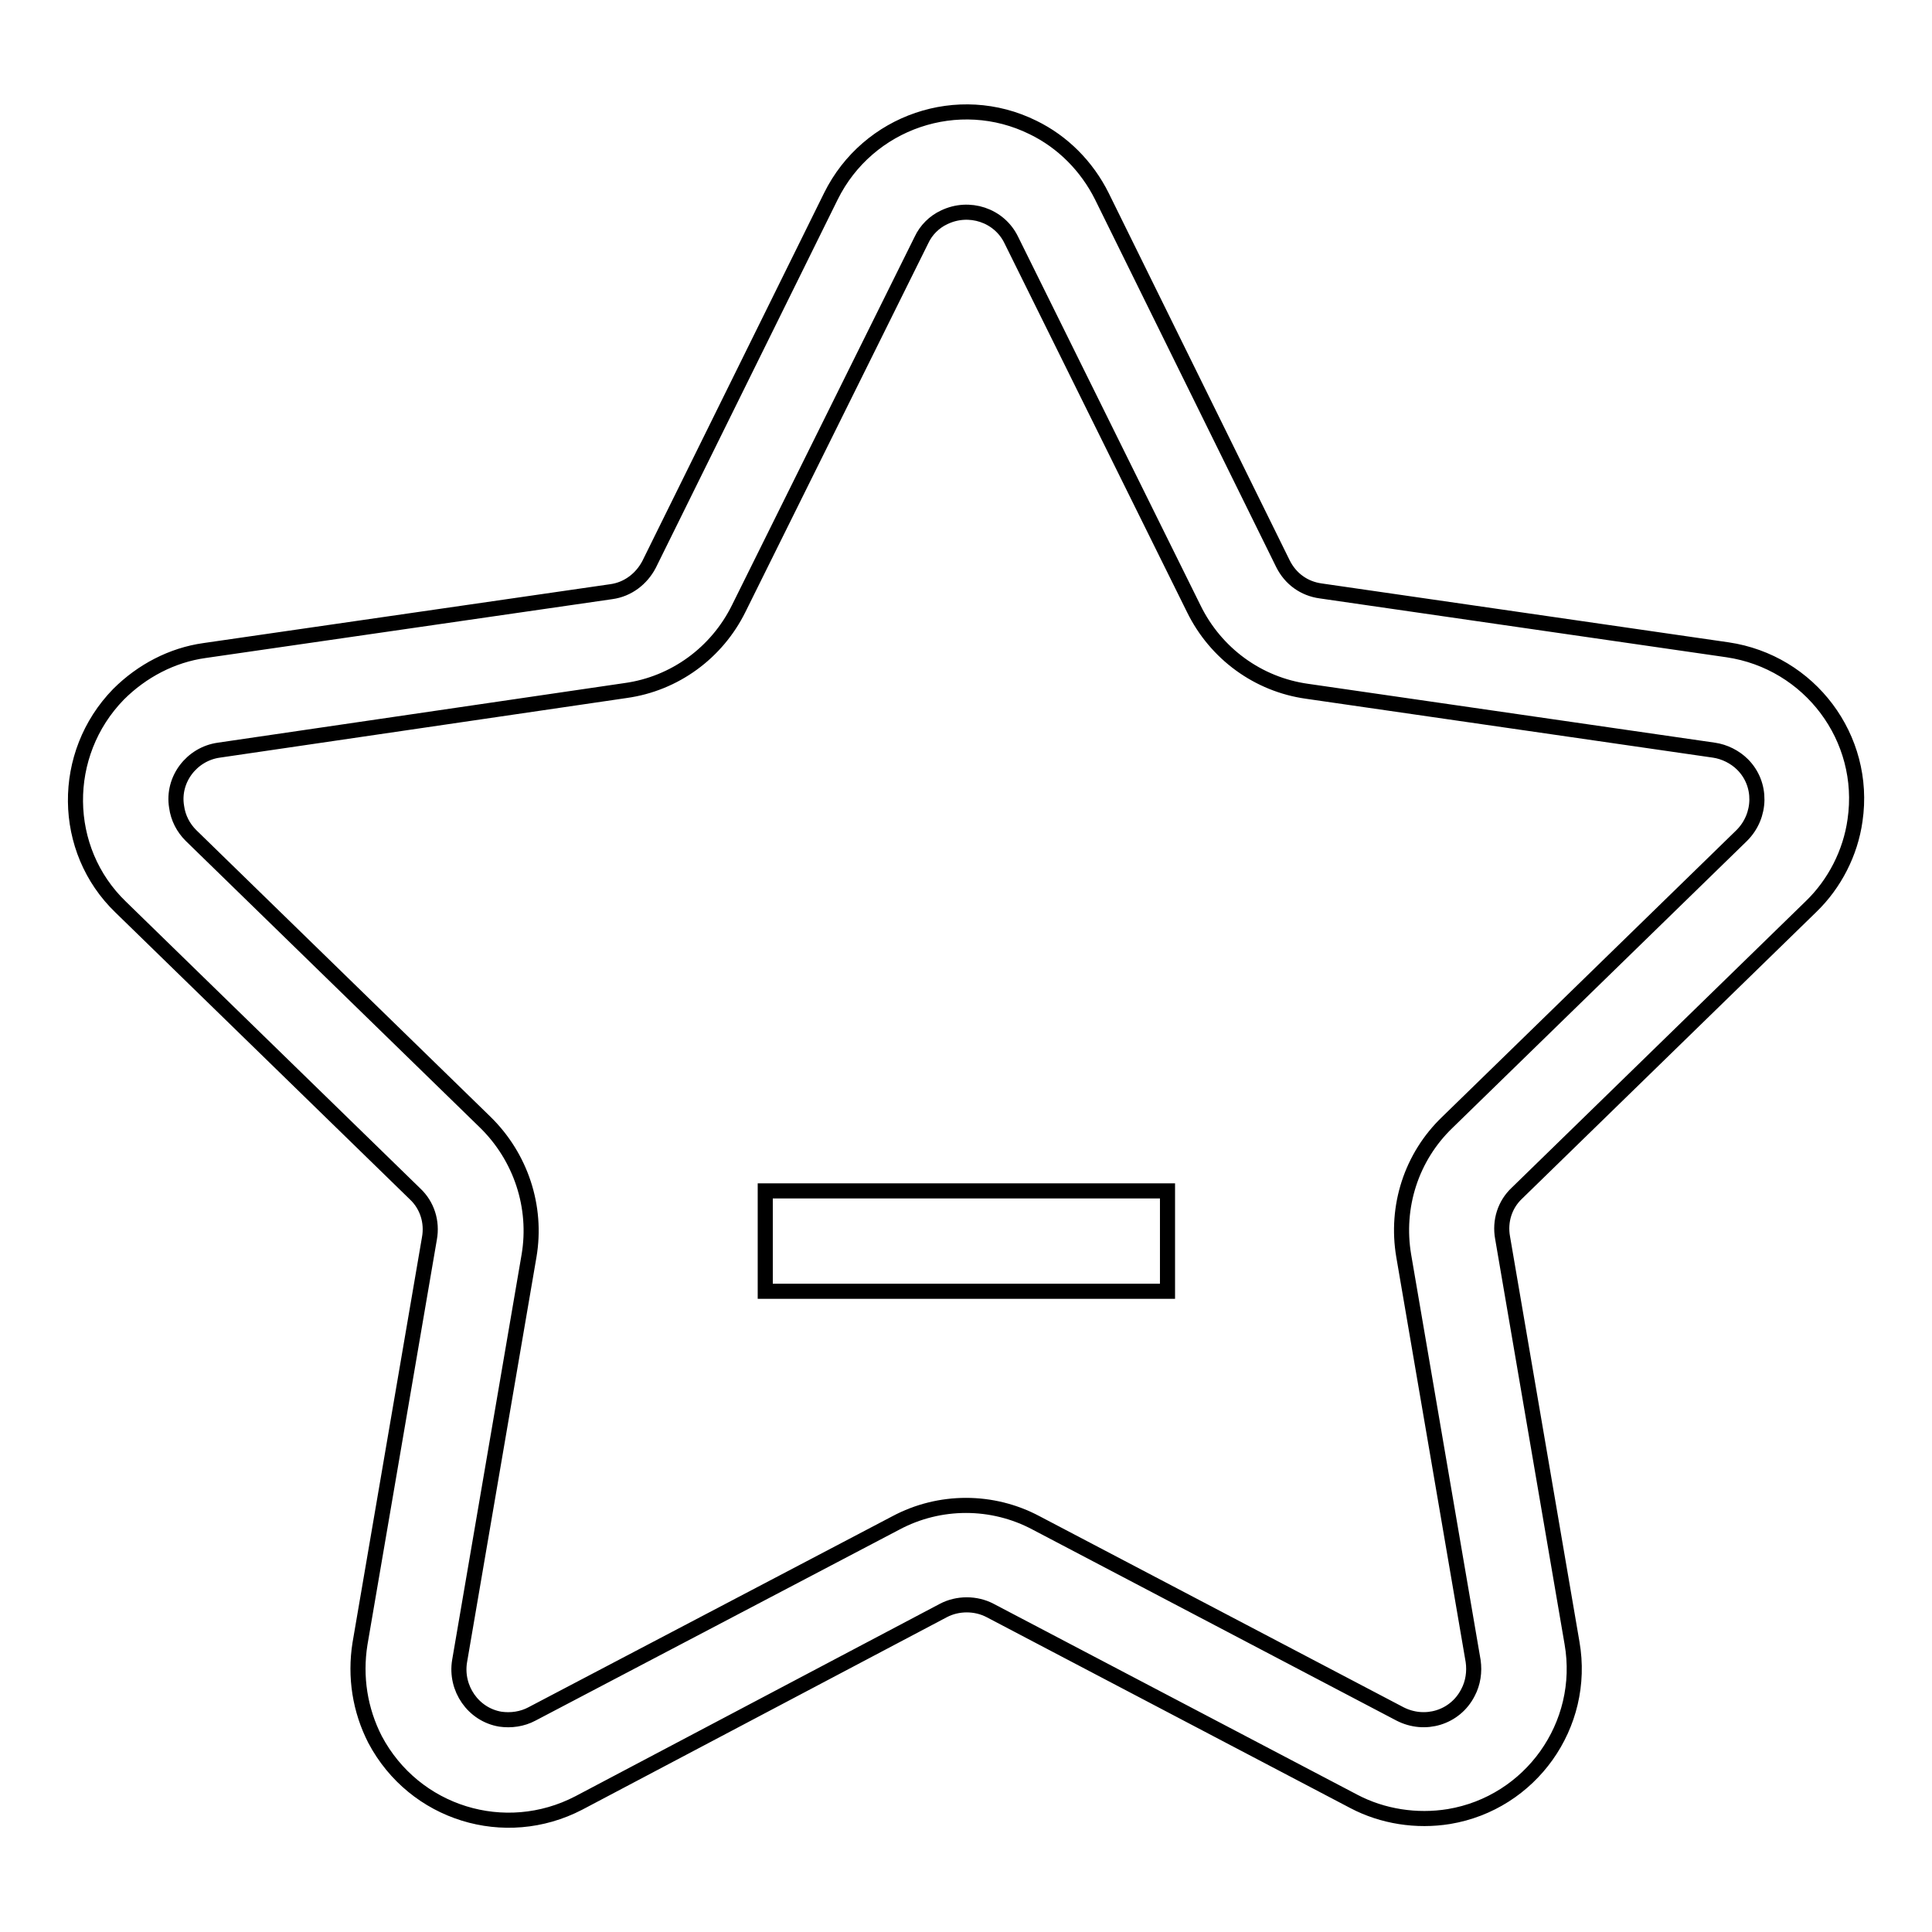 <?xml version="1.0" encoding="utf-8"?>
<!-- Svg Vector Icons : http://www.onlinewebfonts.com/icon -->
<!DOCTYPE svg PUBLIC "-//W3C//DTD SVG 1.1//EN" "http://www.w3.org/Graphics/SVG/1.1/DTD/svg11.dtd">
<svg version="1.1" xmlns="http://www.w3.org/2000/svg" xmlns:xlink="http://www.w3.org/1999/xlink" x="0px" y="0px" viewBox="0 0 256 256" enable-background="new 0 0 256 256" xml:space="preserve">
<g> <path stroke-width="2" fill-opacity="0" stroke="#000000"  d="M137.3,201.8l48.2,25.3c3.3,1.7,7.3,0.5,9-2.8c0.7-1.3,0.9-2.8,0.7-4.2l-9.2-53.7c-1.1-6.5,1-13.1,5.8-17.7 l39-38c2.6-2.6,2.7-6.8,0.1-9.4c-1-1-2.4-1.7-3.8-1.9l-53.9-7.8c-6.5-0.9-12.1-5-15-10.9L134,31.8c-1.6-3.3-5.6-4.6-8.9-3 c-1.3,0.6-2.4,1.7-3,3L97.9,80.6c-2.9,5.9-8.5,10-15,10.9L29,99.4c-3.6,0.5-6.2,3.9-5.6,7.5c0.2,1.5,0.9,2.8,1.9,3.8l39,38 c4.7,4.6,6.9,11.2,5.8,17.7l-9.2,53.7c-0.6,3.6,1.8,7.1,5.4,7.7c1.4,0.2,2.9,0,4.2-0.7l48.2-25.3 C124.5,198.7,131.5,198.7,137.3,201.8L137.3,201.8z M76.7,238.9c-9.8,5.1-21.8,1.4-27-8.4c-2-3.9-2.7-8.3-2-12.7l9.2-53.7 c0.4-2.2-0.3-4.4-1.9-5.9l-39-38C8.1,112.6,8,99.9,15.7,92c3.1-3.1,7.1-5.2,11.4-5.8L81,78.4c2.2-0.3,4-1.7,5-3.6l24.1-48.8 c4.9-9.9,16.9-14,26.8-9.1c3.9,1.9,7.1,5.1,9.1,9.1L170,74.7c1,2,2.8,3.3,5,3.6l53.9,7.8c10.9,1.6,18.5,11.7,16.9,22.6 c-0.6,4.3-2.7,8.4-5.8,11.4l-39,38c-1.6,1.5-2.3,3.7-1.9,5.9l9.2,53.7c1.9,10.9-5.5,21.2-16.3,23c-4.3,0.7-8.8,0-12.6-2l-48.2-25.3 c-1.9-1-4.3-1-6.2,0L76.7,238.9L76.7,238.9z"/> <path stroke-width="2" fill-opacity="0" stroke="#000000"  d="M101.4,157.8h53.3v13.3h-53.3V157.8z"/></g>
</svg>